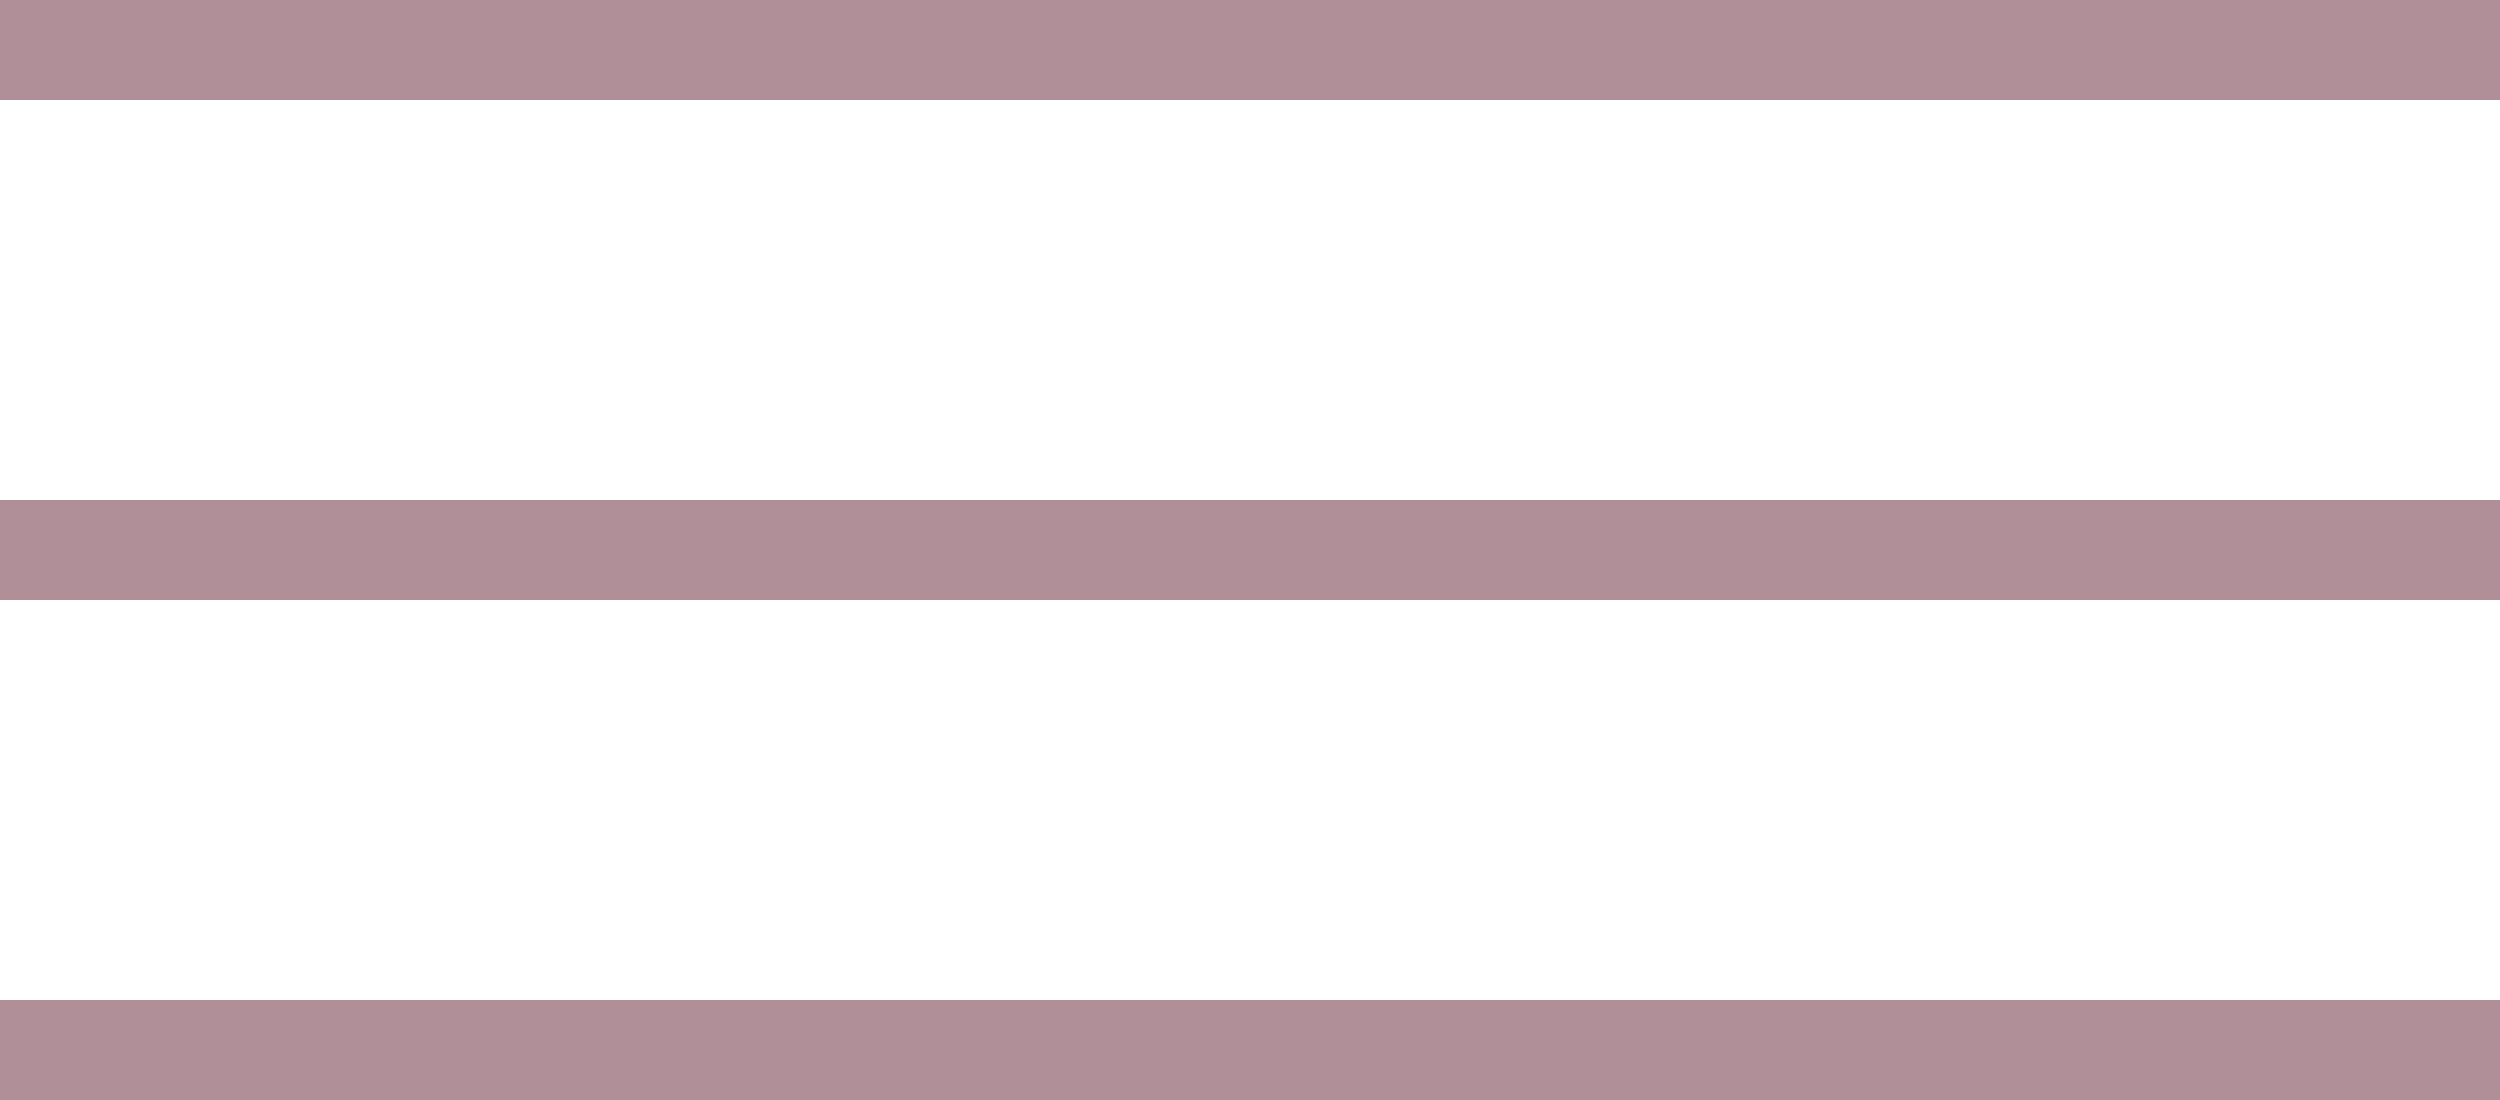 <?xml version="1.0" encoding="UTF-8"?> <svg xmlns="http://www.w3.org/2000/svg" width="50" height="22" viewBox="0 0 50 22" fill="none"> <g clip-path="url(#clip0_227_285)"> <path d="M50 0H0V2H50V0Z" fill="#B08F98"></path> <path d="M50 10H0V12H50V10Z" fill="#B08F98"></path> <path d="M50 20H0V22H50V20Z" fill="#B08F98"></path> </g> <defs> <clipPath id="clip0_227_285"> <rect width="50" height="22" fill="white"></rect> </clipPath> </defs> </svg> 